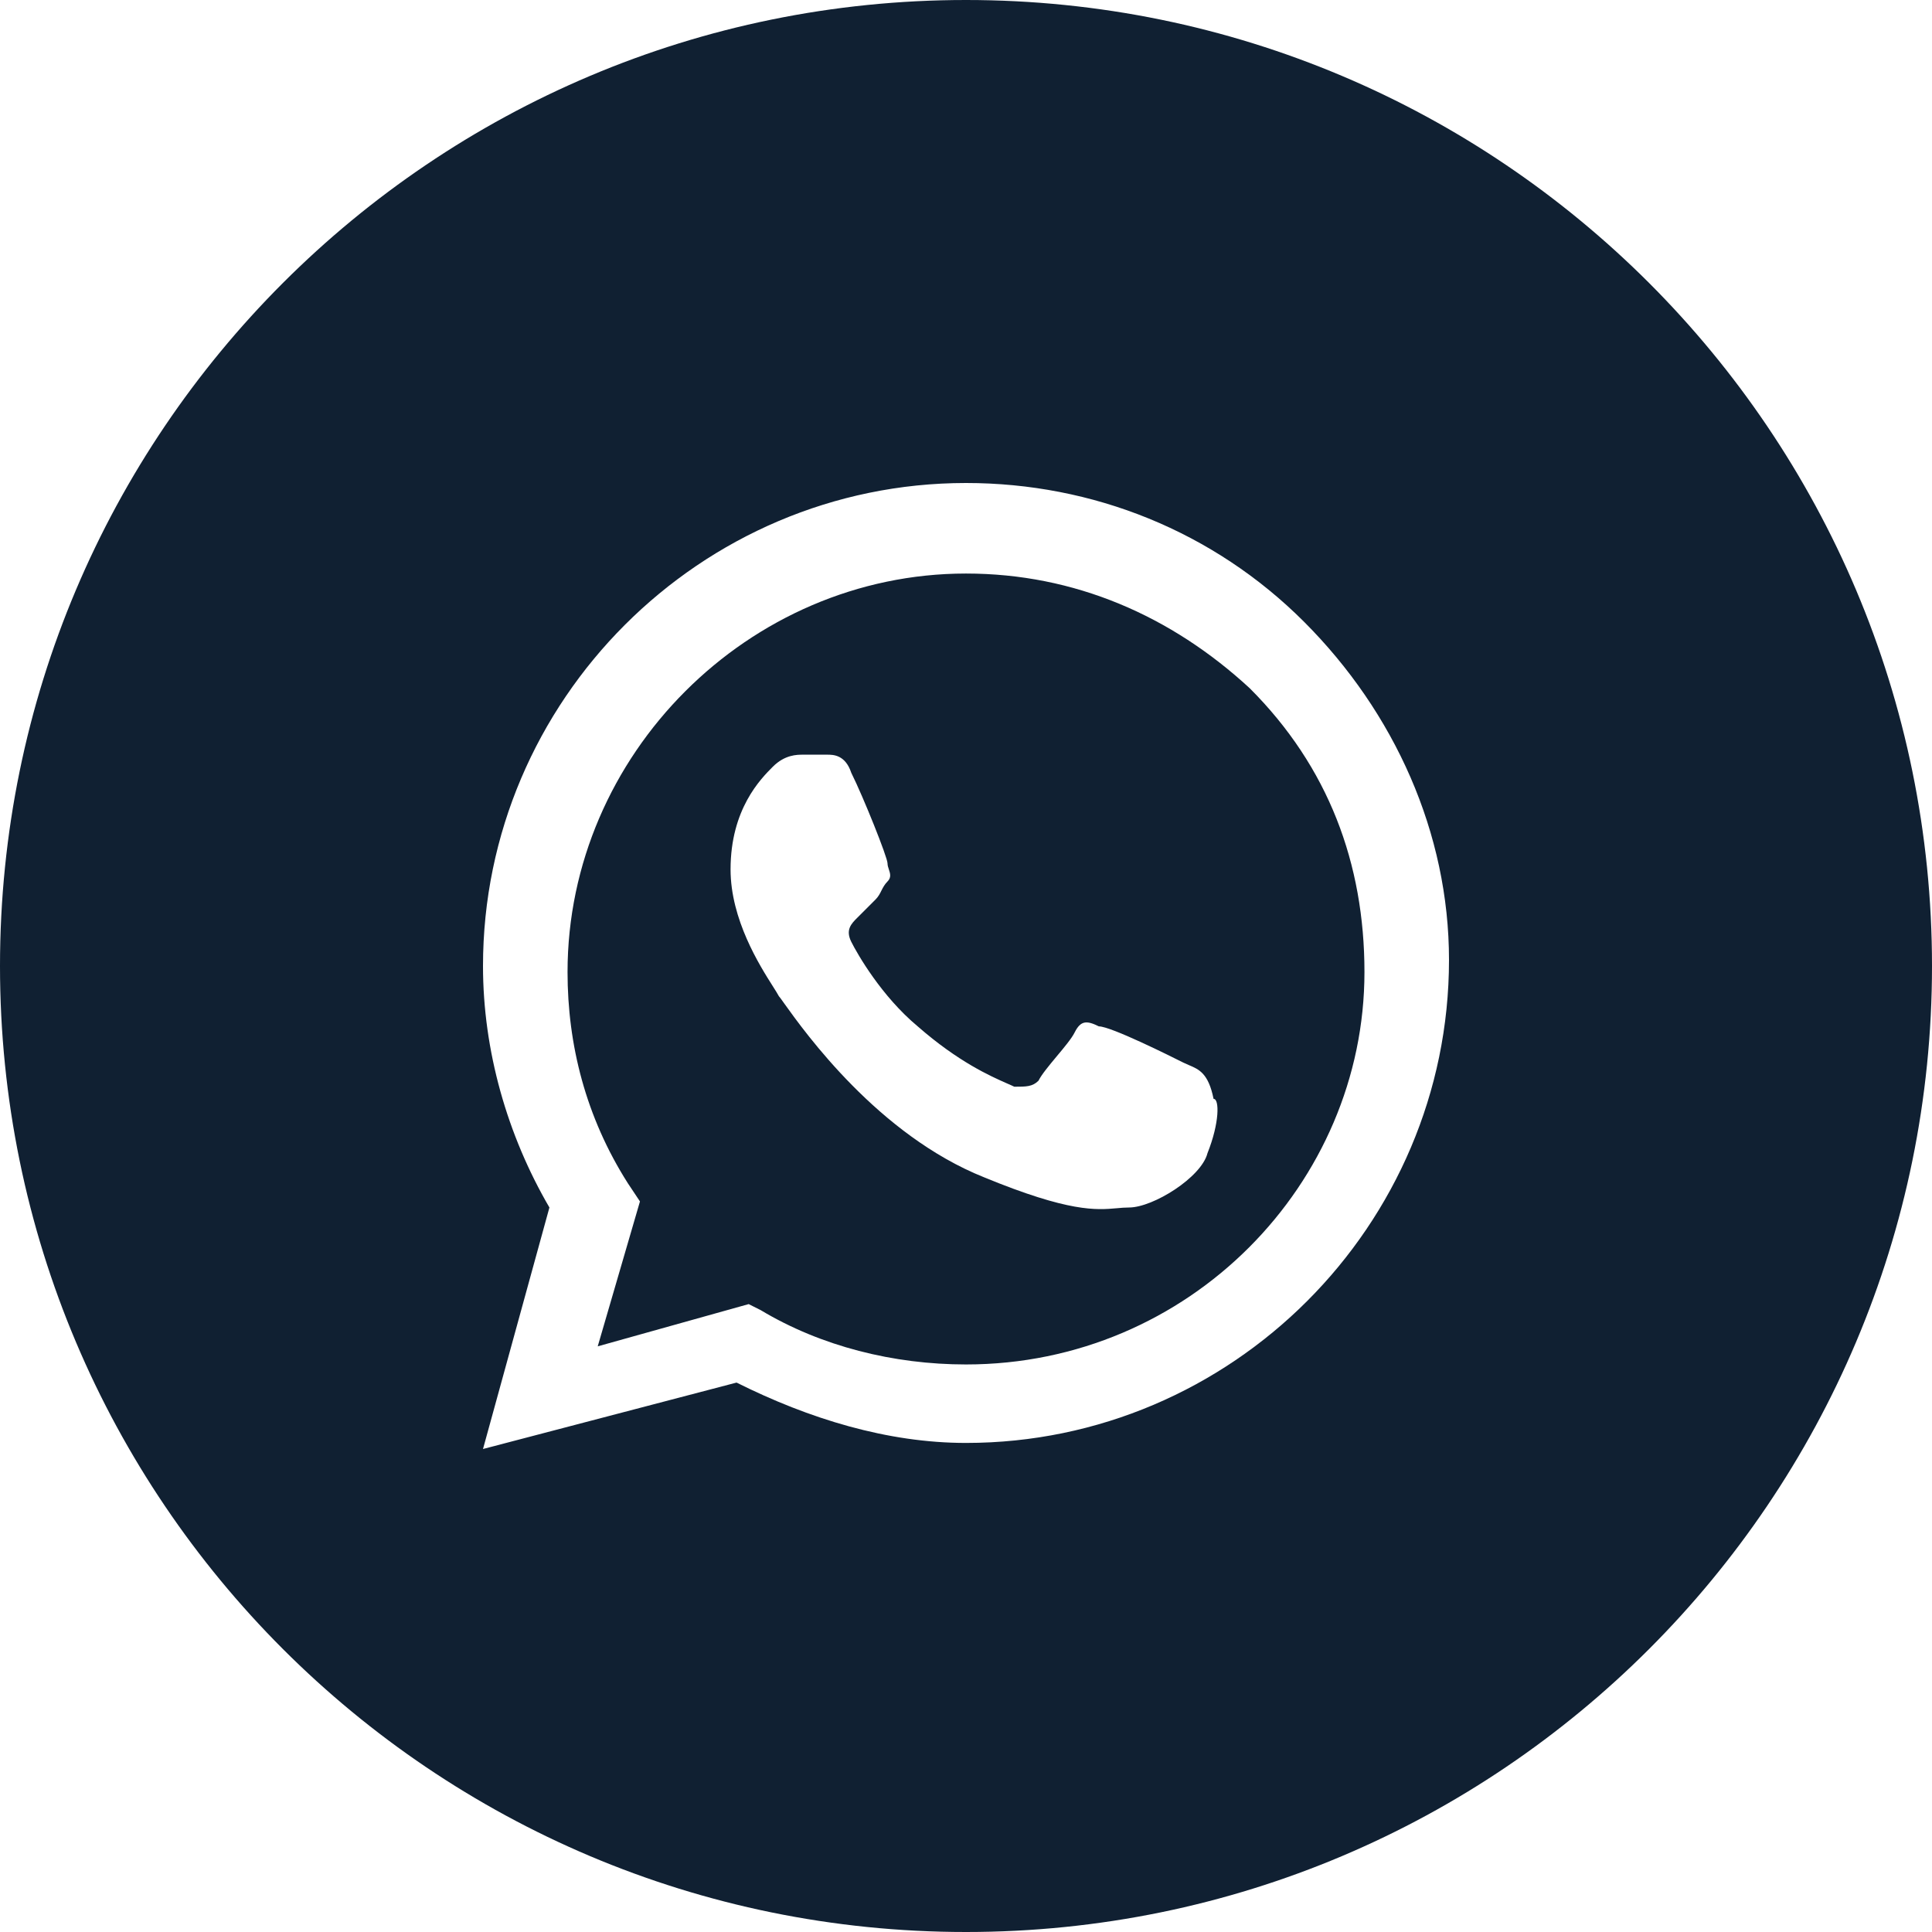 <svg width="29" height="29" viewBox="0 0 29 29" fill="none" xmlns="http://www.w3.org/2000/svg">
<path fill-rule="evenodd" clip-rule="evenodd" d="M11.419 19.666C12.325 20.209 13.412 20.481 14.5 20.481C17.853 20.481 20.481 17.762 20.481 14.591C20.481 12.959 19.938 11.509 18.759 10.331C17.581 9.244 16.131 8.609 14.5 8.609C11.238 8.609 8.519 11.328 8.519 14.591C8.519 15.678 8.791 16.766 9.425 17.762L9.606 18.034L8.972 20.209L11.238 19.575L11.419 19.666ZM16.494 15.406C16.675 15.406 17.581 15.859 17.762 15.95C17.791 15.964 17.819 15.976 17.847 15.988C17.998 16.052 18.139 16.111 18.216 16.494C18.306 16.494 18.306 16.856 18.125 17.309C18.034 17.672 17.309 18.125 16.947 18.125C16.886 18.125 16.827 18.13 16.764 18.136C16.456 18.163 16.052 18.199 14.772 17.672C13.184 17.037 12.083 15.497 11.773 15.064C11.73 15.003 11.702 14.964 11.691 14.953C11.675 14.922 11.644 14.873 11.603 14.808C11.402 14.492 10.966 13.802 10.966 13.05C10.966 12.144 11.419 11.691 11.6 11.509C11.781 11.328 11.963 11.328 12.053 11.328H12.416C12.506 11.328 12.688 11.328 12.778 11.6C12.959 11.963 13.322 12.869 13.322 12.959C13.322 12.99 13.332 13.02 13.342 13.05C13.362 13.11 13.382 13.171 13.322 13.231C13.277 13.277 13.254 13.322 13.231 13.367C13.209 13.412 13.186 13.458 13.141 13.503L12.869 13.775C12.778 13.866 12.688 13.956 12.778 14.137C12.869 14.319 13.231 14.953 13.775 15.406C14.387 15.942 14.87 16.154 15.114 16.262C15.16 16.282 15.197 16.298 15.225 16.312C15.406 16.312 15.497 16.312 15.588 16.222C15.633 16.131 15.746 15.995 15.859 15.859C15.973 15.723 16.086 15.588 16.131 15.497C16.222 15.316 16.312 15.316 16.494 15.406Z" fill="#102032"/>
<path fill-rule="evenodd" clip-rule="evenodd" d="M0 14.5C0 6.492 6.492 0 14.5 0C22.508 0 29 6.492 29 14.5C29 22.508 22.508 29 14.5 29C6.492 29 0 22.508 0 14.5ZM14.5 7.25C16.403 7.25 18.216 7.975 19.575 9.334C20.934 10.694 21.75 12.506 21.75 14.409C21.75 18.397 18.488 21.659 14.5 21.659C13.322 21.659 12.144 21.297 11.056 20.753L7.25 21.75L8.247 18.125C7.613 17.038 7.25 15.769 7.25 14.5C7.25 10.512 10.512 7.25 14.5 7.25Z" fill="#102032"/>
</svg>
